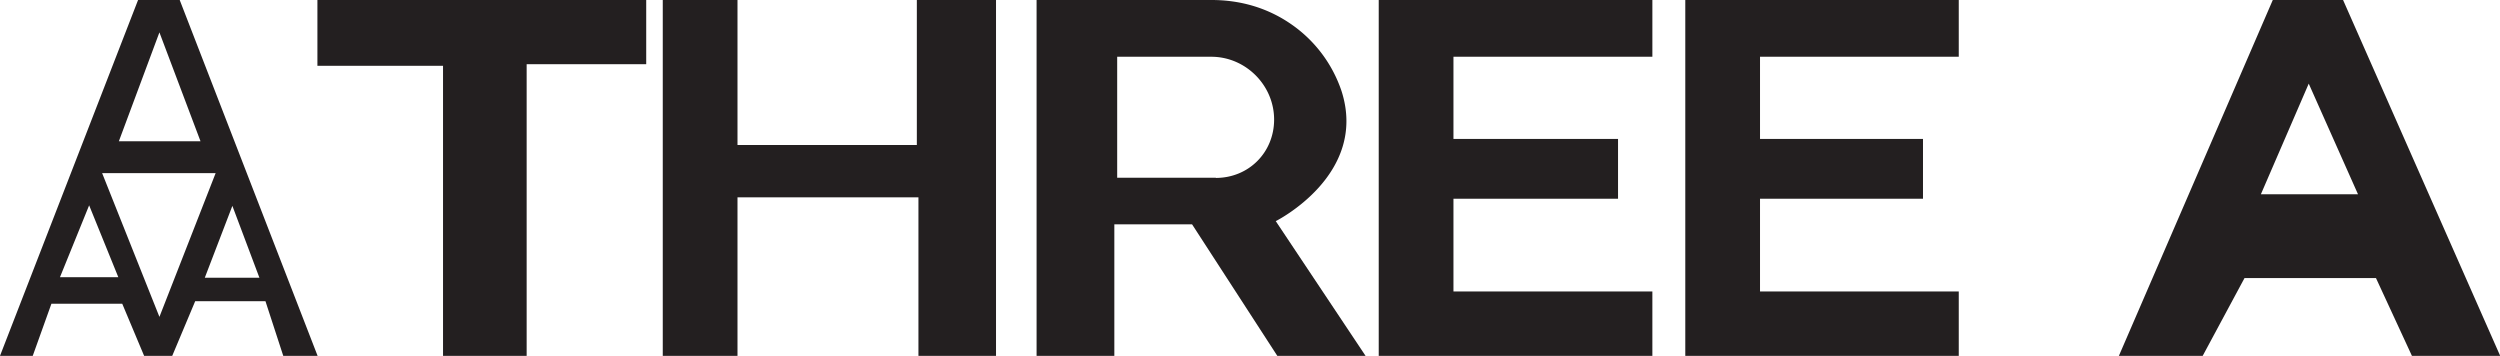 <svg xmlns="http://www.w3.org/2000/svg" id="Layer_1" viewBox="0 0 140.51 20"><defs><style>.cls-1{fill:#231f20}</style></defs><g><path d="M17.84 0h18.48v3.61H29.6V20h-4.7V3.7h-7.06V0zM37.25 0h4.2v8.15h10.08V0h4.45v20h-4.36v-8.91H41.45V20h-4.2V0zM71.7 12.43s5.21-2.6 3.7-7.31a7.438 7.438 0 0 0-2.86-3.78C71.2.42 69.68 0 68.09 0h-9.83v20h4.37v-7.39H67L71.79 20h4.96l-5.04-7.56Zm-3.36-2.44h-5.55v-6.8h5.29c1.93 0 3.53 1.6 3.53 3.53 0 1.85-1.43 3.28-3.28 3.28ZM131.69 0h-3.95l-8.65 20h4.71l2.35-4.37h7.39l2.02 4.37h4.96l-8.83-20Zm-4.62 10.92 2.69-6.22 2.77 6.22h-5.46ZM77.49 0v20h15.38v-3.62H81.69v-5.21h9.25V7.81h-9.25V3.19h11.18V0H77.49zM94.72 0v20h15.37v-3.62H98.92v-5.21h9.16V7.81h-9.16V3.19h11.17V0H94.72z" class="cls-1"/></g><path d="M10.1 0H7.76L0 20h1.84l1.05-2.93h3.98L8.1 20h1.58l1.29-3.07h3.95l1 3.07h1.93L10.1 0ZM8.96 1.82l2.31 6.12H6.68l2.28-6.12ZM3.37 15.58l1.64-4.04 1.64 4.04H3.37Zm5.59 2.23L5.74 9.73h6.38l-3.16 8.08Zm2.55-2.2 1.55-4.04 1.52 4.04h-3.07Z" class="cls-1"/></svg>
